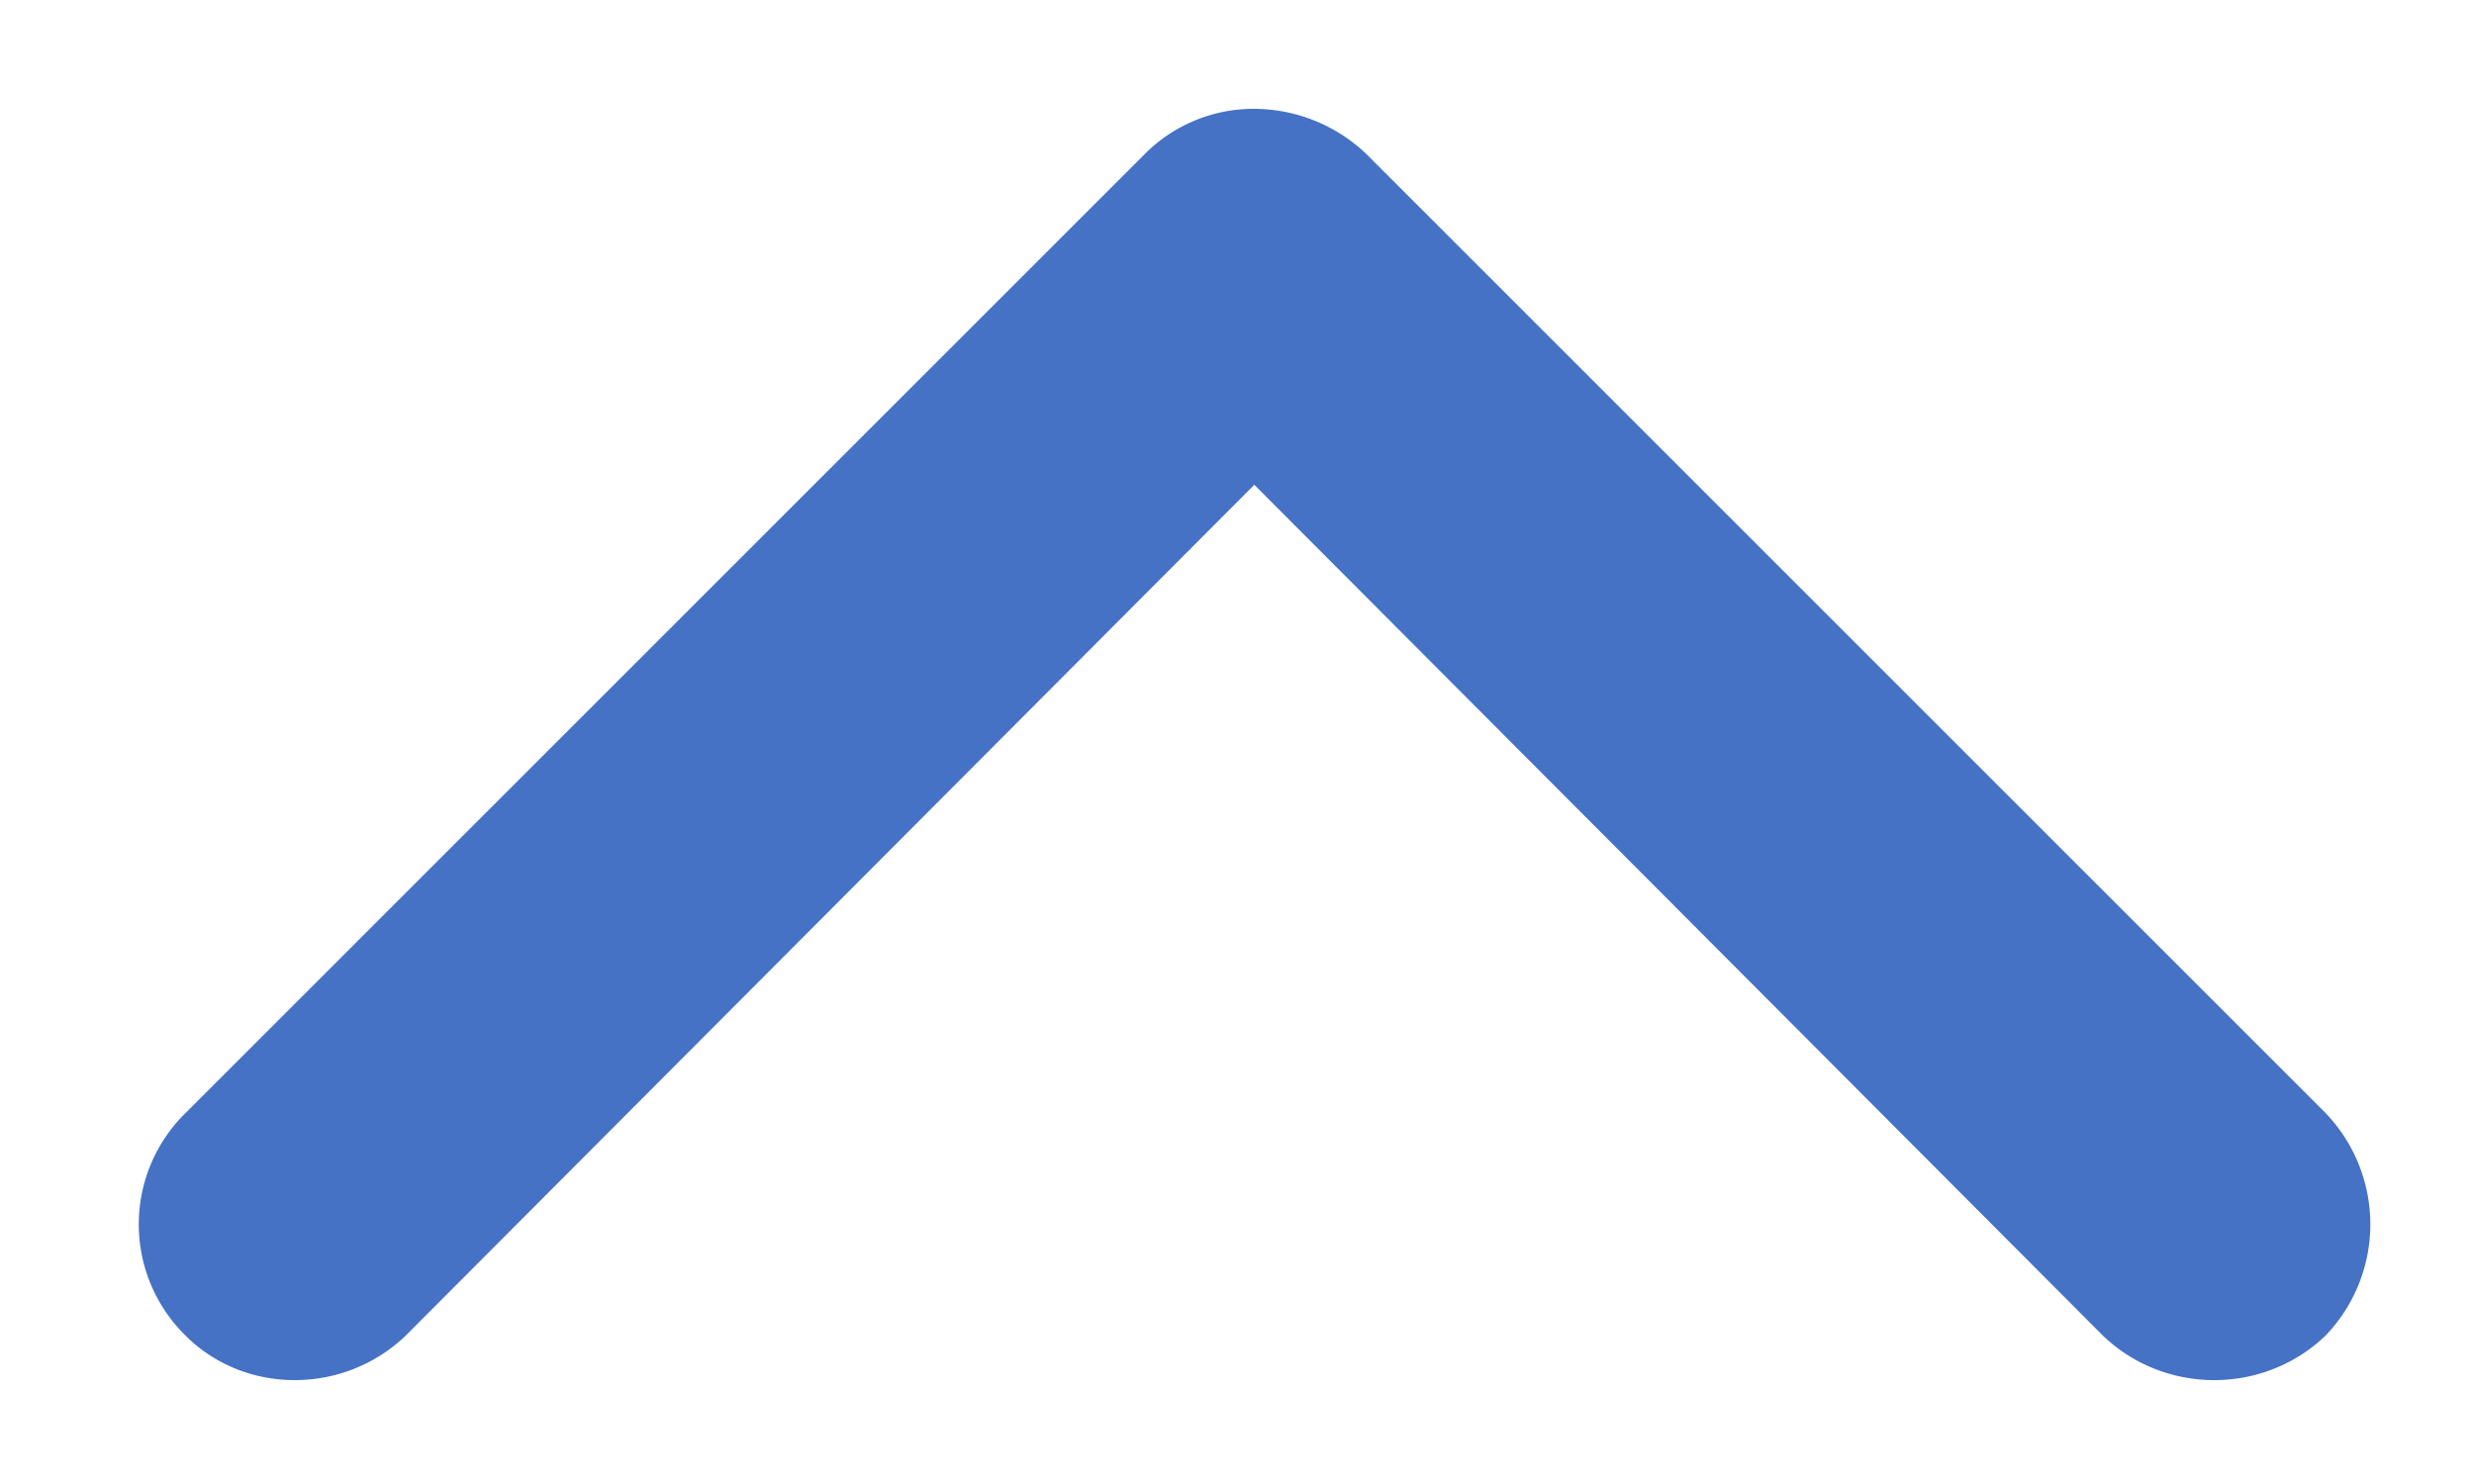<svg xmlns="http://www.w3.org/2000/svg" xmlns:xlink="http://www.w3.org/1999/xlink" width="10" height="6" viewBox="0 0 10 6">
    <g transform="translate(-248.5 -190.5)" fill="#4572C4">
        <path d="M253.13 191.12l-3.88 3.88a.63.63 0 0 0 0 .9c.24.24.64.24.89 0l3.43-3.44 3.43 3.44c.25.24.65.24.9 0a.65.65 0 0 0 0-.9l-3.88-3.88a.66.66 0 0 0-.45-.18.62.62 0 0 0-.44.18z"/>
    </g>
</svg>
